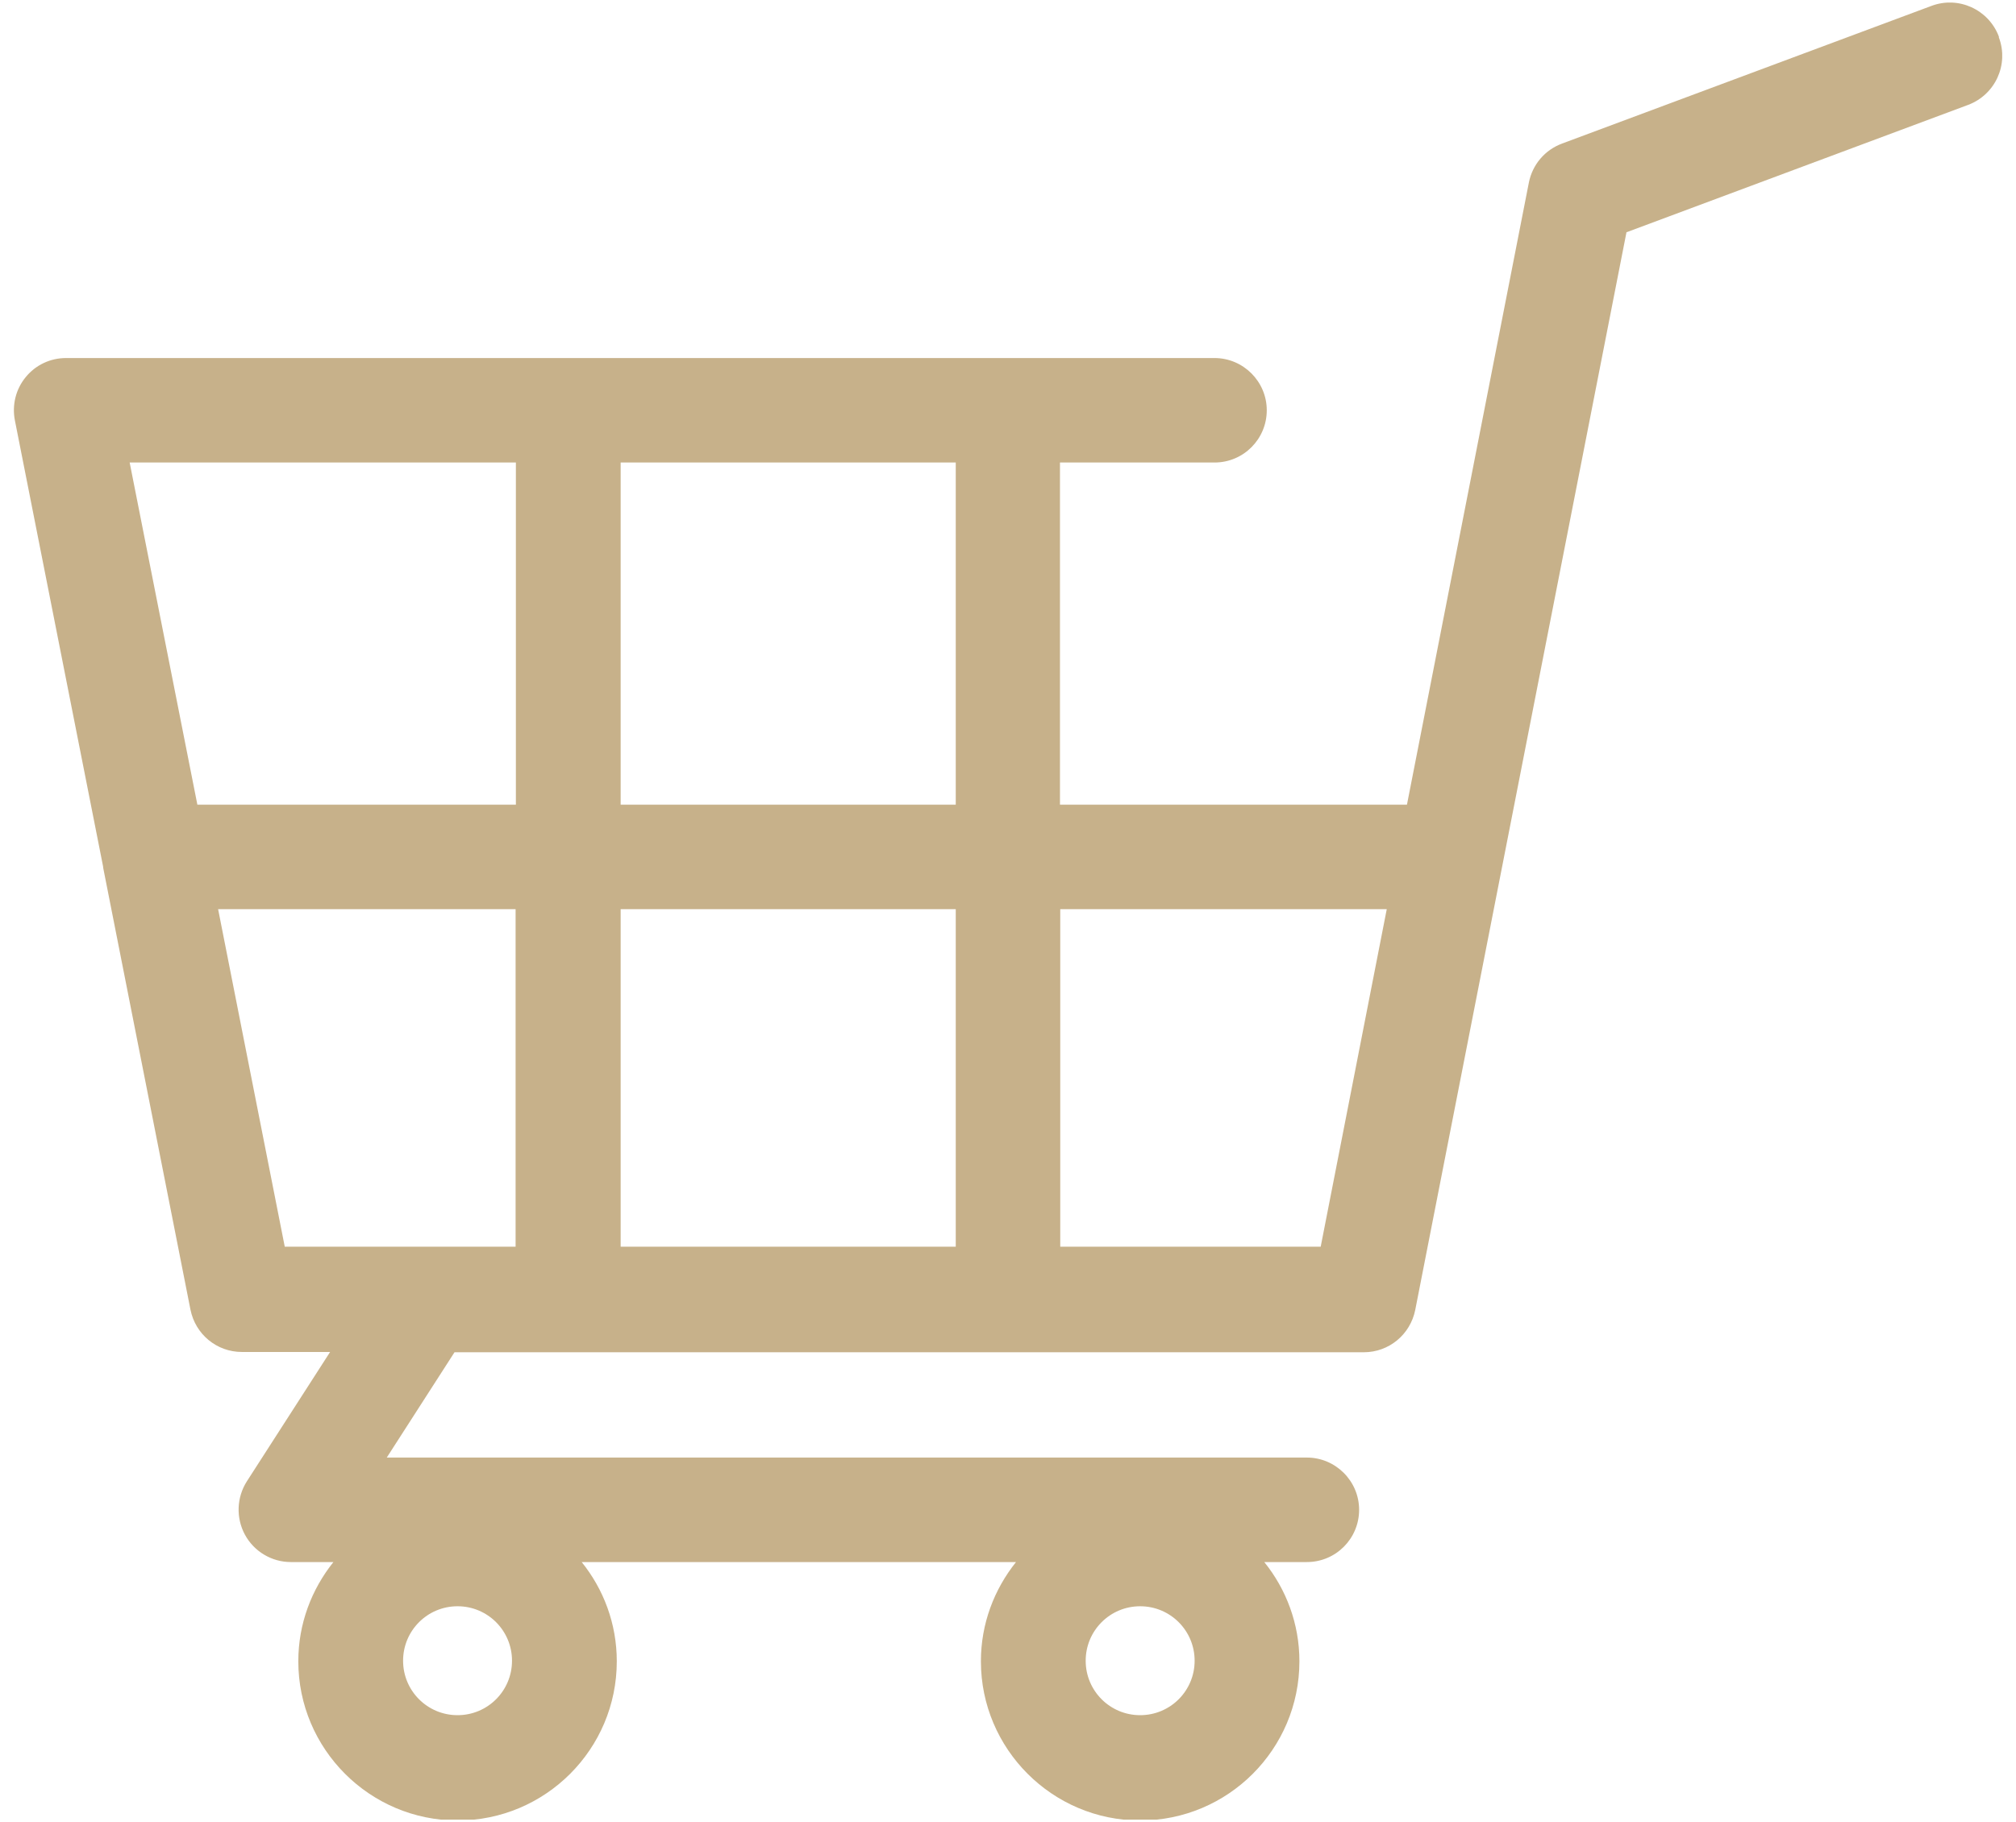 <svg width="73" height="66" viewBox="0 0 73 66" fill="none" xmlns="http://www.w3.org/2000/svg">
<g clip-path="url(#clip0_3059_1233)">
<path d="M72.38 1.325C72.01 0.344 70.918 -0.156 69.937 0.214L56.562 5.2C55.942 5.43 55.491 5.96 55.361 6.611L50.946 29.146H38.382V16.752H43.978C45.029 16.752 45.87 15.901 45.87 14.86C45.87 13.819 45.02 12.968 43.978 12.968H2.392C1.822 12.968 1.291 13.218 0.931 13.659C0.57 14.099 0.43 14.67 0.54 15.231L3.734 31.389C3.734 31.389 3.734 31.439 3.744 31.469L6.897 47.437C7.077 48.328 7.848 48.968 8.759 48.968H11.953L8.939 53.653C8.569 54.234 8.539 54.975 8.869 55.586C9.2 56.196 9.84 56.577 10.531 56.577H12.073C11.282 57.568 10.802 58.809 10.802 60.171C10.802 63.344 13.384 65.937 16.568 65.937C19.751 65.937 22.334 63.354 22.334 60.171C22.334 58.809 21.854 57.558 21.063 56.577H36.79C35.999 57.568 35.519 58.809 35.519 60.171C35.519 63.344 38.102 65.937 41.285 65.937C44.469 65.937 47.052 63.354 47.052 60.171C47.052 58.809 46.571 57.558 45.78 56.577H47.322C48.373 56.577 49.214 55.726 49.214 54.684C49.214 53.643 48.363 52.792 47.322 52.792H14.005L16.458 48.978H49.384C50.295 48.978 51.066 48.337 51.246 47.447L58.895 8.413L71.269 3.798C72.25 3.428 72.75 2.336 72.38 1.355V1.325ZM16.568 62.123C15.477 62.123 14.596 61.242 14.596 60.151C14.596 59.059 15.477 58.178 16.568 58.178C17.659 58.178 18.54 59.059 18.54 60.151C18.54 61.242 17.659 62.123 16.568 62.123ZM41.285 62.123C40.194 62.123 39.313 61.242 39.313 60.151C39.313 59.059 40.194 58.178 41.285 58.178C42.377 58.178 43.258 59.059 43.258 60.151C43.258 61.242 42.377 62.123 41.285 62.123ZM34.608 29.146H22.474V16.752H34.608V29.146ZM34.608 32.93V45.154H22.474V32.93H34.608ZM18.68 16.752V29.146H7.147L4.695 16.752H18.67H18.68ZM7.898 32.93H18.67V45.154H10.311L7.898 32.93ZM47.823 45.154H38.392V32.93H50.215L47.823 45.154Z" fill="#C7B18A"/>
</g>
<defs>
<clipPath id="clip0_3059_1233">
<rect width="72" height="65.813" fill="white" transform="translate(0.5 0.094)"/>
</clipPath>
</defs>
</svg>
